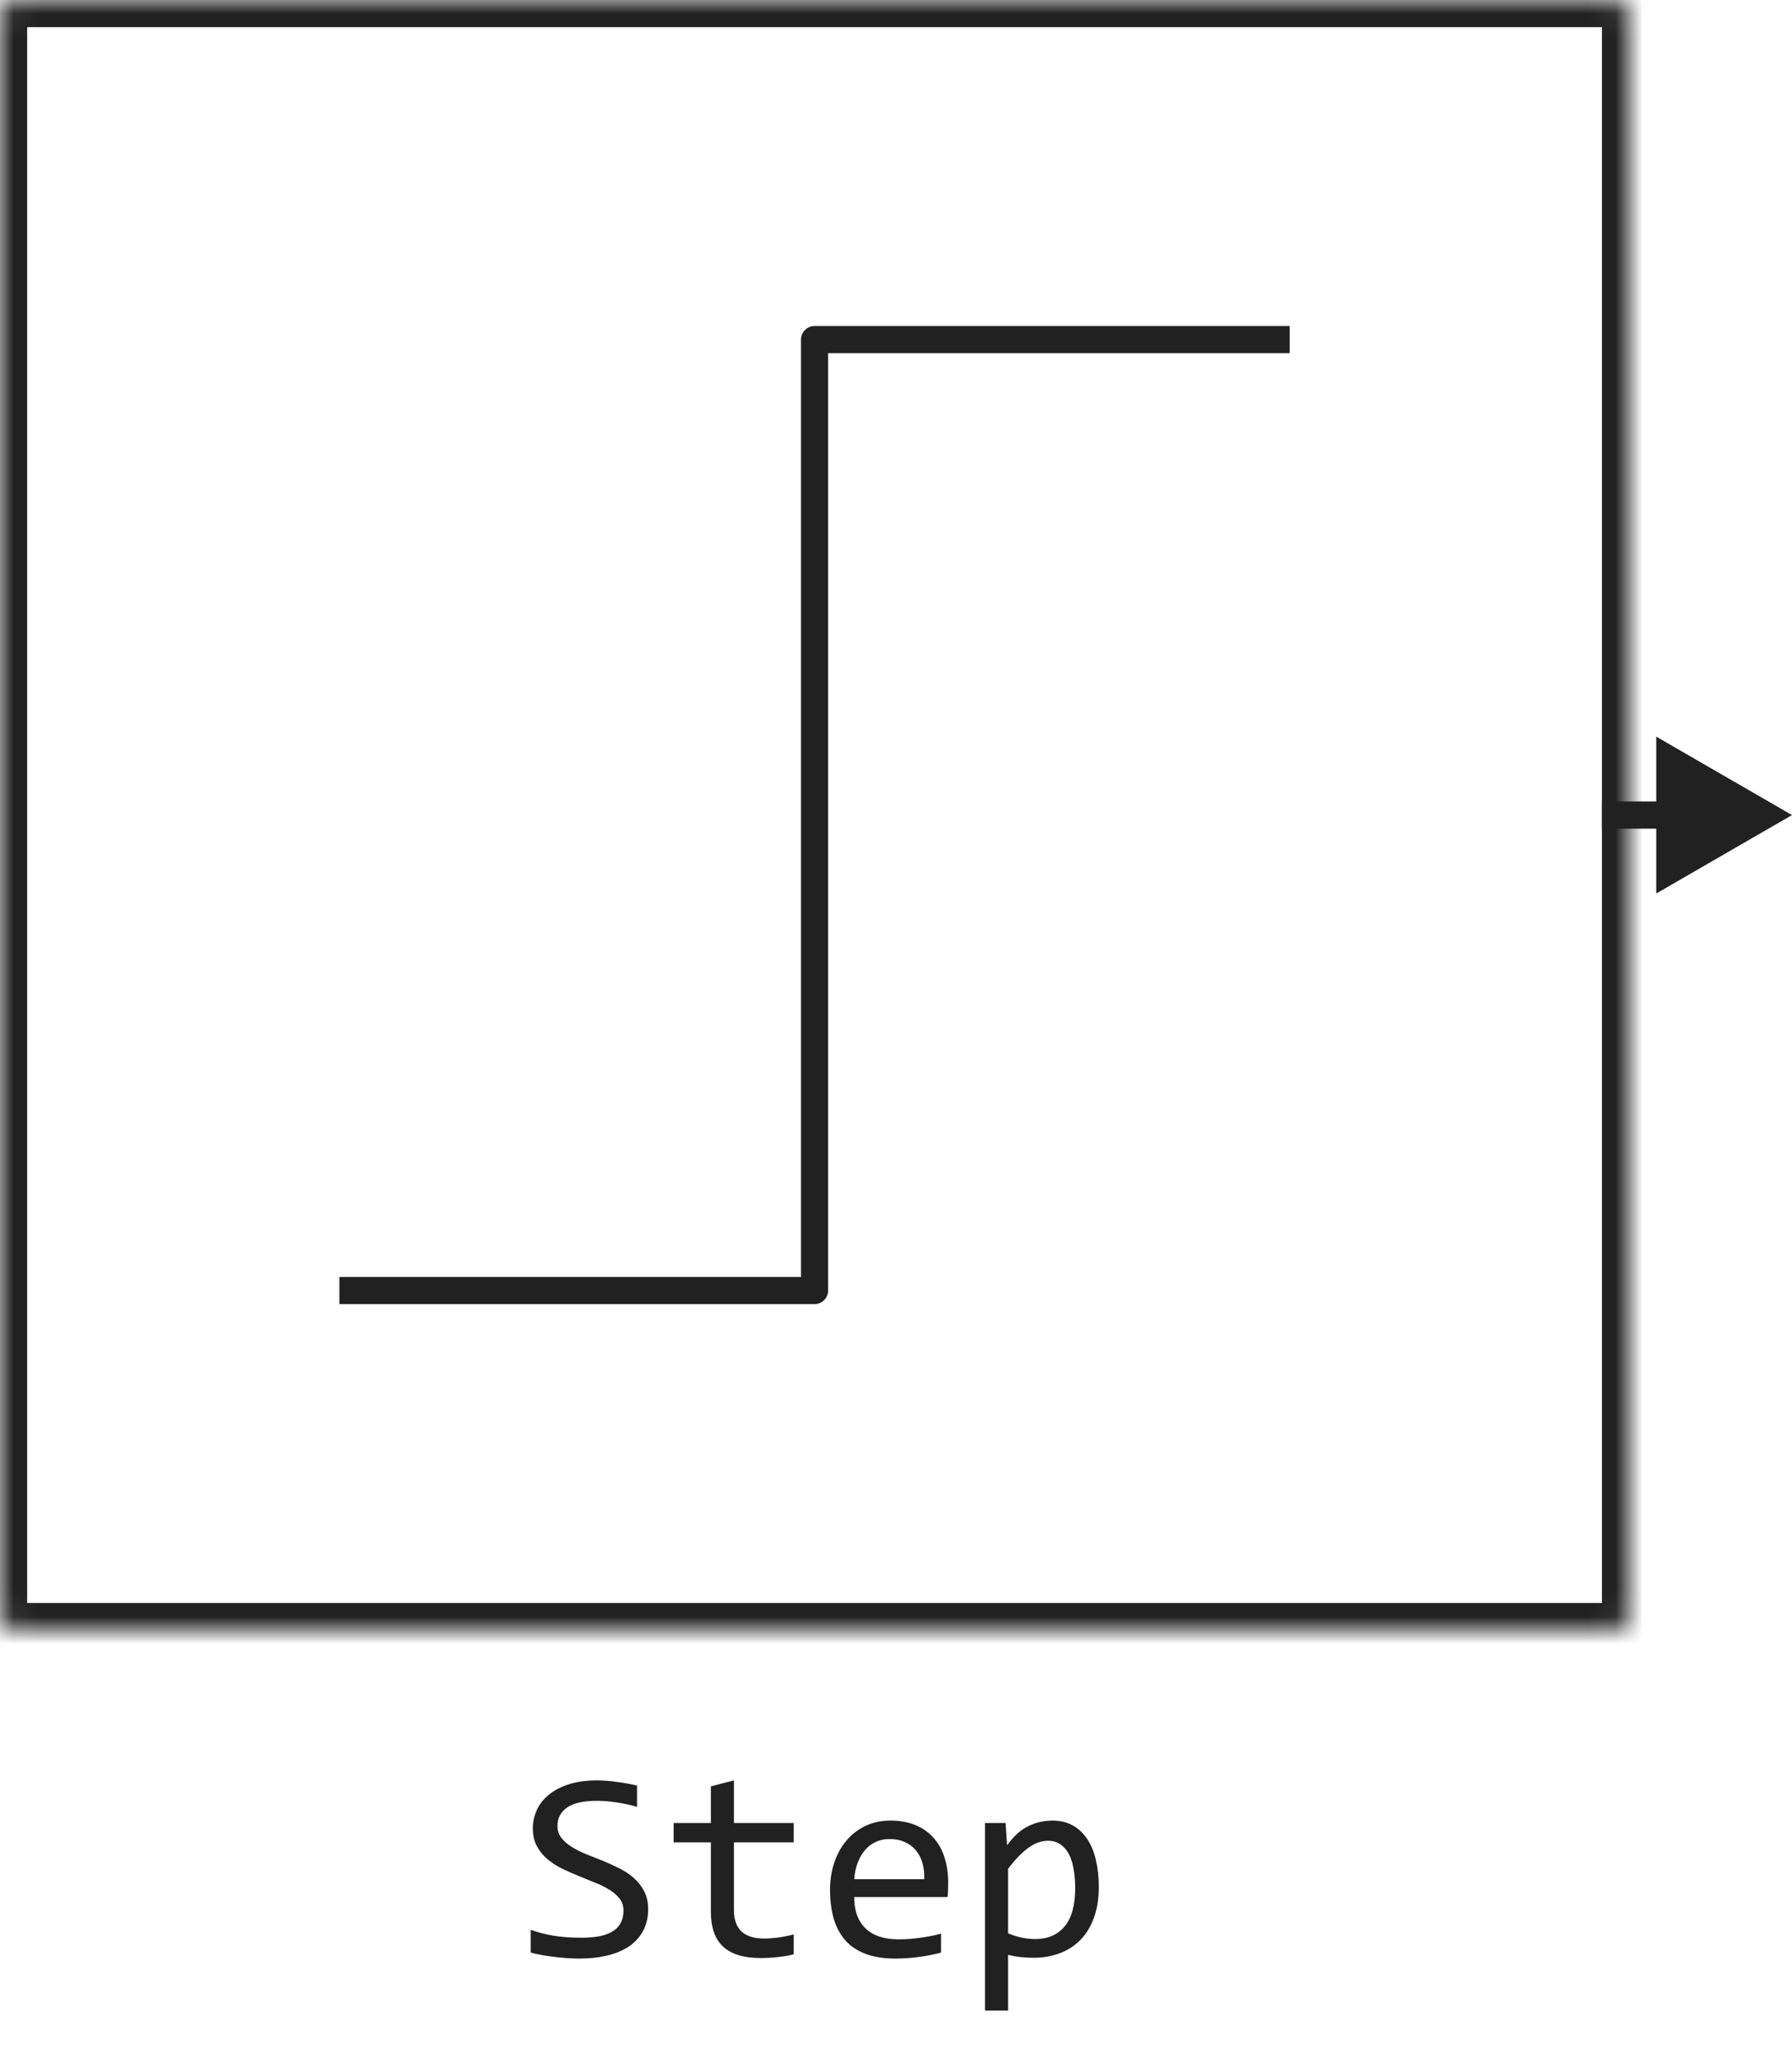 <svg width="66" height="76" viewBox="0 0 66 76" fill="none" xmlns="http://www.w3.org/2000/svg">
<path d="M12.5 47.5H30V12.5H47.5" stroke="#212121" stroke-linejoin="round"/>
<mask id="path-2-inside-1_4825_37915" fill="white">
<rect width="60" height="60" rx="0.5"/>
</mask>
<rect width="60" height="60" rx="0.5" stroke="#212121" stroke-width="2" mask="url(#path-2-inside-1_4825_37915)"/>
<path d="M66 30L61 27.113V32.887L66 30ZM61.5 29.5H59V30.5H61.5V29.5Z" fill="#212121"/>
<path d="M23.872 70.272C23.872 70.574 23.81 70.84 23.686 71.067C23.563 71.295 23.39 71.486 23.169 71.639C22.948 71.788 22.681 71.901 22.368 71.976C22.059 72.05 21.717 72.088 21.343 72.088C21.174 72.088 21.004 72.081 20.835 72.068C20.669 72.055 20.508 72.039 20.352 72.019C20.199 72 20.054 71.977 19.917 71.951C19.78 71.925 19.657 71.897 19.546 71.868V71.028C19.79 71.12 20.064 71.191 20.366 71.243C20.672 71.295 21.019 71.321 21.406 71.321C21.686 71.321 21.924 71.3 22.119 71.258C22.318 71.212 22.479 71.147 22.602 71.062C22.73 70.975 22.821 70.869 22.876 70.745C22.935 70.621 22.964 70.48 22.964 70.32C22.964 70.148 22.915 70.001 22.817 69.881C22.723 69.757 22.598 69.648 22.441 69.554C22.285 69.456 22.106 69.368 21.904 69.29C21.706 69.209 21.502 69.126 21.294 69.041C21.086 68.956 20.881 68.865 20.679 68.768C20.48 68.667 20.303 68.549 20.146 68.416C19.99 68.279 19.863 68.12 19.766 67.938C19.671 67.755 19.624 67.539 19.624 67.288C19.624 67.07 19.67 66.855 19.761 66.644C19.852 66.432 19.994 66.245 20.186 66.082C20.378 65.916 20.623 65.783 20.923 65.682C21.226 65.581 21.585 65.53 22.002 65.53C22.109 65.53 22.225 65.535 22.349 65.545C22.476 65.555 22.602 65.569 22.73 65.589C22.86 65.605 22.987 65.625 23.11 65.647C23.237 65.67 23.355 65.695 23.462 65.721V66.502C23.211 66.43 22.961 66.377 22.71 66.341C22.459 66.302 22.217 66.282 21.982 66.282C21.484 66.282 21.118 66.365 20.884 66.531C20.649 66.697 20.532 66.92 20.532 67.2C20.532 67.373 20.579 67.521 20.674 67.644C20.771 67.768 20.898 67.879 21.055 67.977C21.211 68.074 21.388 68.164 21.587 68.245C21.789 68.323 21.994 68.405 22.202 68.489C22.41 68.574 22.614 68.667 22.812 68.768C23.014 68.868 23.193 68.989 23.35 69.129C23.506 69.266 23.631 69.427 23.726 69.612C23.823 69.798 23.872 70.018 23.872 70.272ZM29.233 71.932C29.041 71.981 28.843 72.015 28.638 72.034C28.433 72.057 28.224 72.068 28.013 72.068C27.398 72.068 26.939 71.93 26.636 71.653C26.333 71.373 26.182 70.945 26.182 70.369V67.811H24.81V67.098H26.182V65.75L27.031 65.53V67.098H29.233V67.811H27.031V70.301C27.031 70.652 27.124 70.916 27.31 71.092C27.498 71.264 27.775 71.351 28.14 71.351C28.296 71.351 28.467 71.339 28.652 71.316C28.838 71.29 29.032 71.251 29.233 71.199V71.932ZM34.922 69.29C34.922 69.41 34.92 69.511 34.917 69.593C34.914 69.674 34.909 69.751 34.902 69.822H31.46C31.46 70.324 31.6 70.709 31.88 70.98C32.16 71.246 32.563 71.38 33.091 71.38C33.234 71.38 33.377 71.375 33.52 71.365C33.664 71.352 33.802 71.336 33.935 71.316C34.069 71.297 34.196 71.276 34.316 71.253C34.44 71.227 34.554 71.199 34.658 71.17V71.868C34.427 71.933 34.165 71.985 33.872 72.024C33.582 72.067 33.281 72.088 32.969 72.088C32.549 72.088 32.188 72.031 31.885 71.917C31.582 71.803 31.333 71.639 31.138 71.424C30.946 71.206 30.802 70.94 30.708 70.628C30.617 70.312 30.571 69.956 30.571 69.559C30.571 69.213 30.62 68.888 30.718 68.582C30.819 68.273 30.963 68.003 31.152 67.772C31.344 67.537 31.579 67.352 31.855 67.215C32.132 67.078 32.446 67.01 32.798 67.01C33.14 67.01 33.442 67.064 33.706 67.171C33.97 67.278 34.191 67.431 34.37 67.63C34.552 67.825 34.689 68.064 34.78 68.348C34.875 68.628 34.922 68.942 34.922 69.29ZM34.038 69.168C34.048 68.95 34.027 68.751 33.975 68.572C33.922 68.39 33.841 68.234 33.73 68.103C33.623 67.973 33.488 67.872 33.325 67.801C33.162 67.726 32.974 67.689 32.759 67.689C32.573 67.689 32.404 67.724 32.251 67.796C32.098 67.868 31.966 67.968 31.855 68.099C31.745 68.229 31.655 68.385 31.587 68.567C31.519 68.75 31.476 68.95 31.46 69.168H34.038ZM40.469 69.461C40.469 69.897 40.407 70.278 40.283 70.603C40.163 70.929 39.995 71.199 39.78 71.414C39.565 71.629 39.312 71.79 39.019 71.897C38.726 72.005 38.408 72.059 38.066 72.059C37.91 72.059 37.754 72.05 37.598 72.034C37.445 72.018 37.288 71.99 37.129 71.951V74.002H36.279V67.098H37.036L37.09 67.918C37.334 67.583 37.594 67.348 37.871 67.215C38.148 67.078 38.447 67.01 38.77 67.01C39.05 67.01 39.295 67.068 39.507 67.186C39.718 67.303 39.896 67.469 40.039 67.684C40.182 67.895 40.29 68.152 40.361 68.455C40.433 68.755 40.469 69.09 40.469 69.461ZM39.6 69.5C39.6 69.243 39.58 69.007 39.541 68.792C39.505 68.577 39.447 68.393 39.365 68.24C39.284 68.087 39.18 67.968 39.053 67.884C38.926 67.796 38.774 67.752 38.599 67.752C38.491 67.752 38.382 67.77 38.272 67.806C38.161 67.838 38.045 67.895 37.925 67.977C37.808 68.055 37.682 68.16 37.549 68.294C37.419 68.424 37.279 68.587 37.129 68.782V71.16C37.285 71.225 37.45 71.277 37.622 71.316C37.795 71.352 37.964 71.37 38.13 71.37C38.589 71.37 38.949 71.216 39.209 70.906C39.469 70.594 39.6 70.125 39.6 69.5Z" fill="#212121"/>
</svg>
